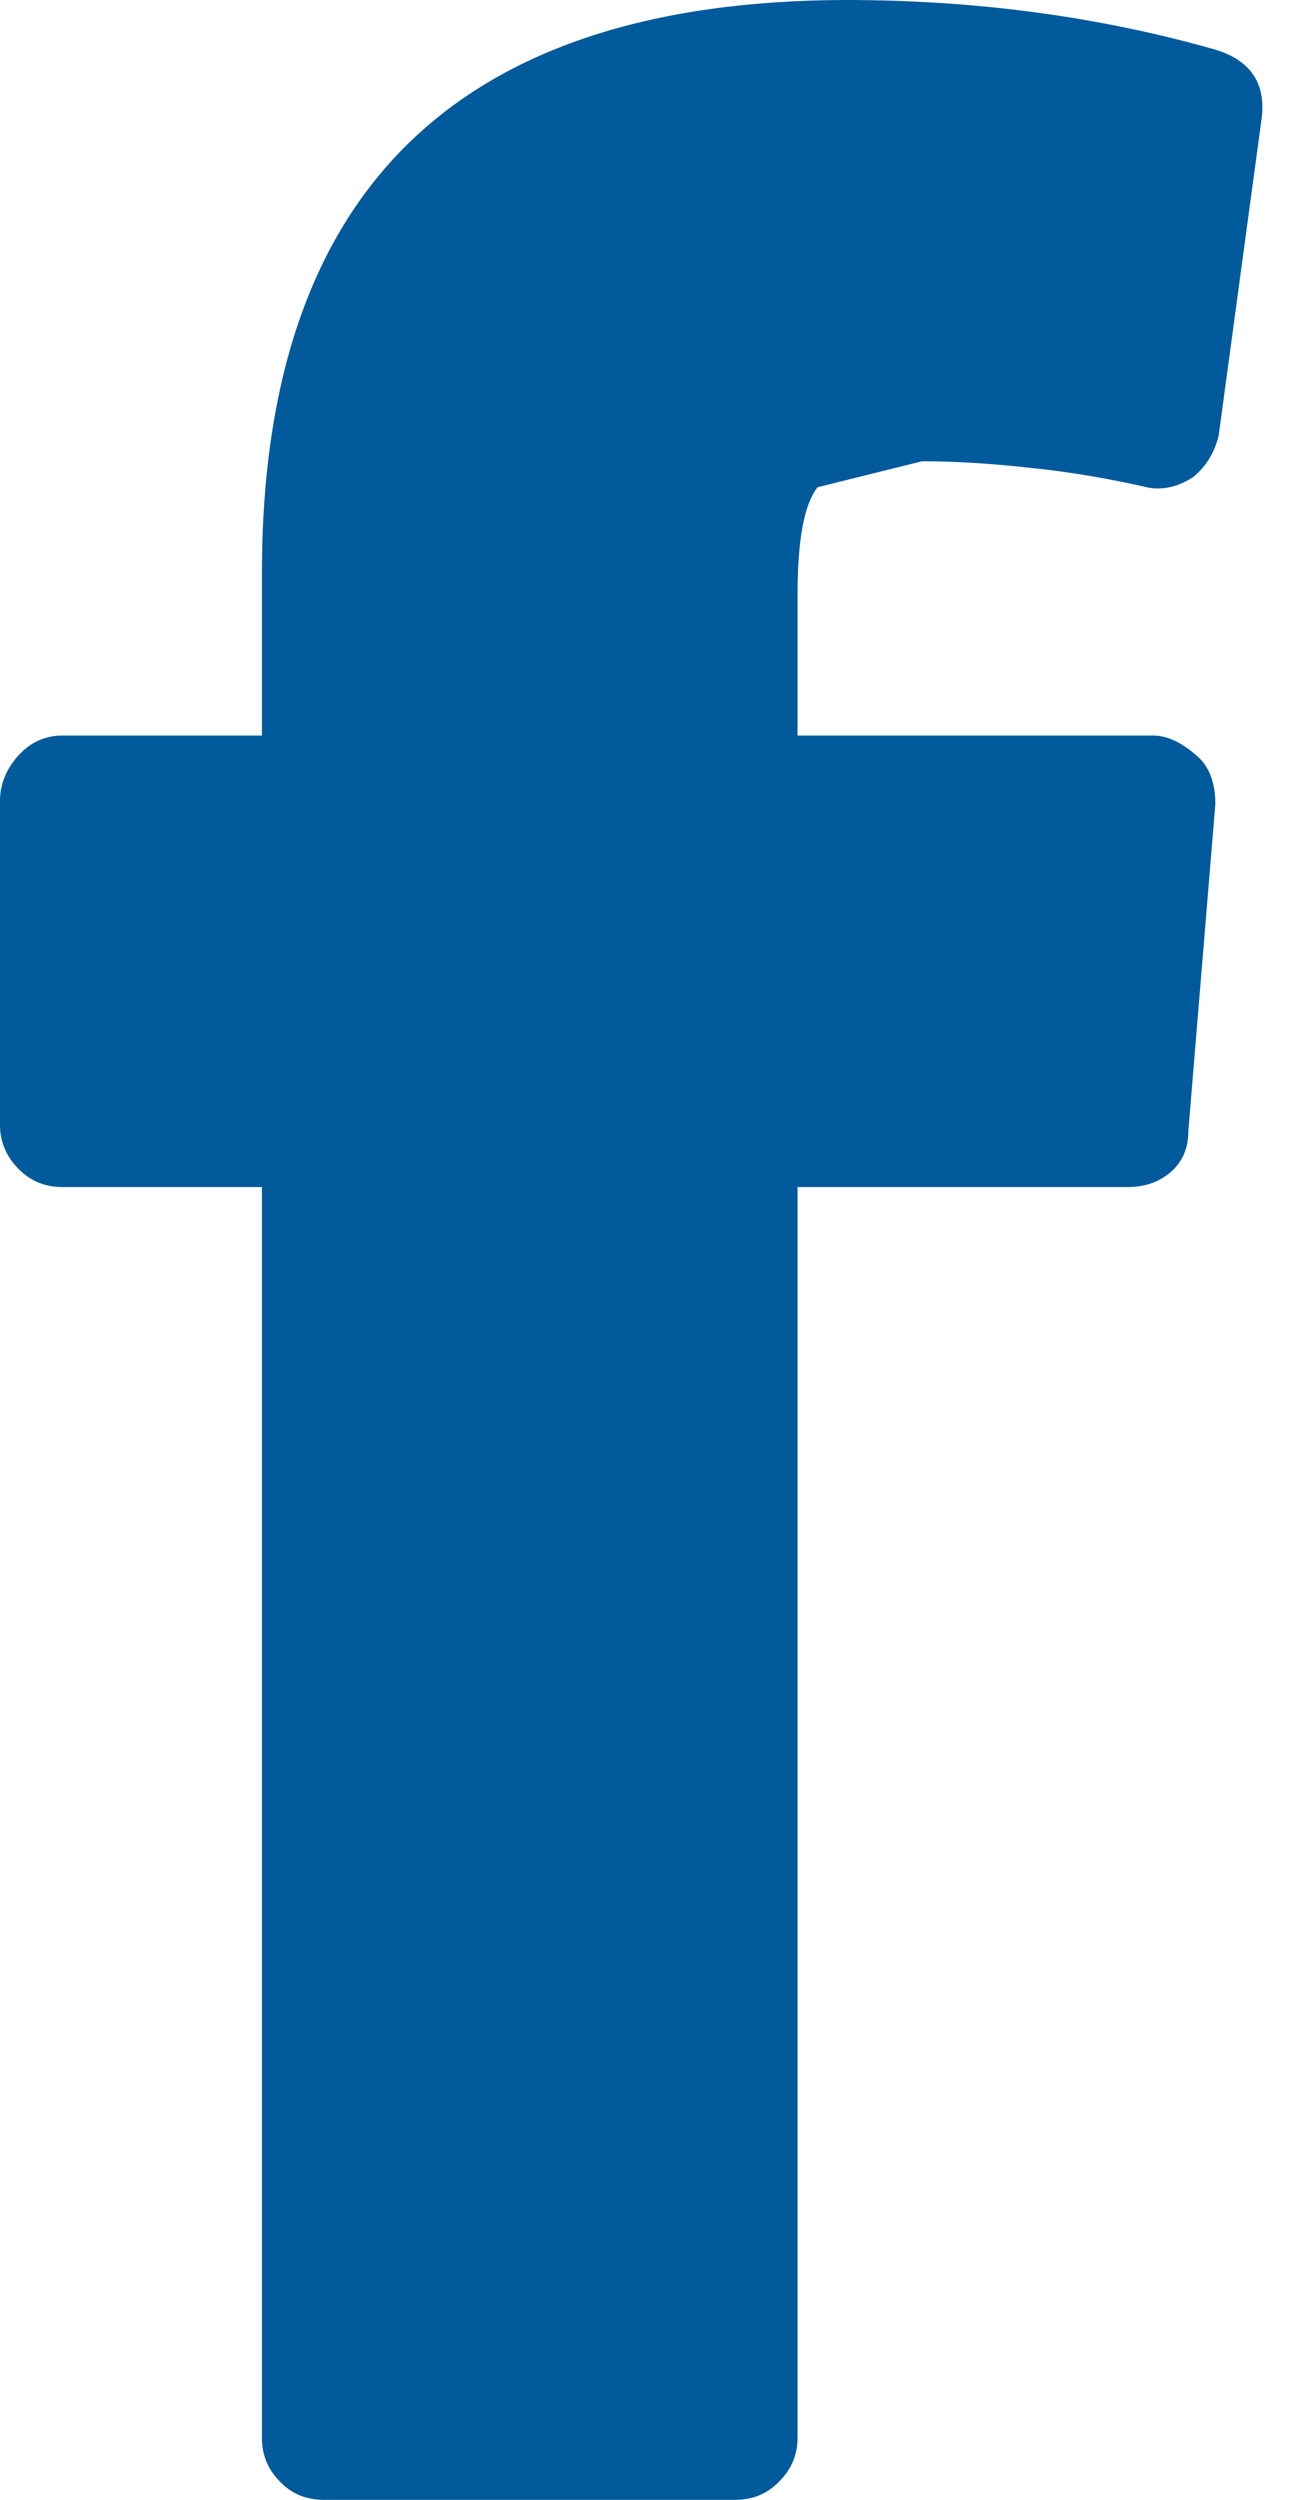 <?xml version="1.0" encoding="UTF-8"?>
<svg xmlns="http://www.w3.org/2000/svg" xmlns:xlink="http://www.w3.org/1999/xlink" width="11px" height="21px" viewBox="0 0 11 21">
  <g id="Homepage" stroke="none" stroke-width="1" fill="none" fill-rule="evenodd">
    <g id="Desktop-HD" transform="translate(-1298, -5303)" fill="#005A9C">
      <g id="footer" transform="translate(28, 5273)">
        <path d="M1276.87,34.093 C1276.755,34.241 1276.702,34.544 1276.702,35 L1276.702,36.179 L1279.69,36.179 C1279.815,36.179 1279.944,36.243 1280.079,36.369 C1280.168,36.456 1280.213,36.588 1280.213,36.755 L1279.986,39.502 C1279.986,39.65 1279.936,39.759 1279.838,39.846 C1279.74,39.93 1279.62,39.972 1279.474,39.972 L1276.702,39.972 L1276.702,50.479 C1276.702,50.622 1276.649,50.745 1276.548,50.846 C1276.445,50.952 1276.322,51 1276.176,51 L1272.721,51 C1272.578,51 1272.452,50.952 1272.352,50.846 C1272.251,50.745 1272.201,50.622 1272.201,50.479 L1272.201,39.972 L1270.524,39.972 C1270.381,39.972 1270.255,39.922 1270.154,39.818 C1270.053,39.715 1270,39.592 1270,39.449 L1270,36.728 C1270,36.588 1270.053,36.459 1270.154,36.347 C1270.255,36.235 1270.381,36.179 1270.524,36.179 L1272.201,36.179 L1272.201,34.813 C1272.201,31.613 1273.835,30.008 1277.105,30 C1278.203,30 1279.239,30.14 1280.213,30.417 C1280.507,30.507 1280.639,30.697 1280.602,30.994 L1280.241,33.659 C1280.205,33.805 1280.135,33.919 1280.025,34.009 C1279.885,34.099 1279.743,34.124 1279.611,34.087 C1279.298,34.017 1278.973,33.961 1278.637,33.928 C1278.304,33.891 1278.007,33.875 1277.747,33.875" id="Fill-1"></path>
      </g>
    </g>
  </g>
</svg>

